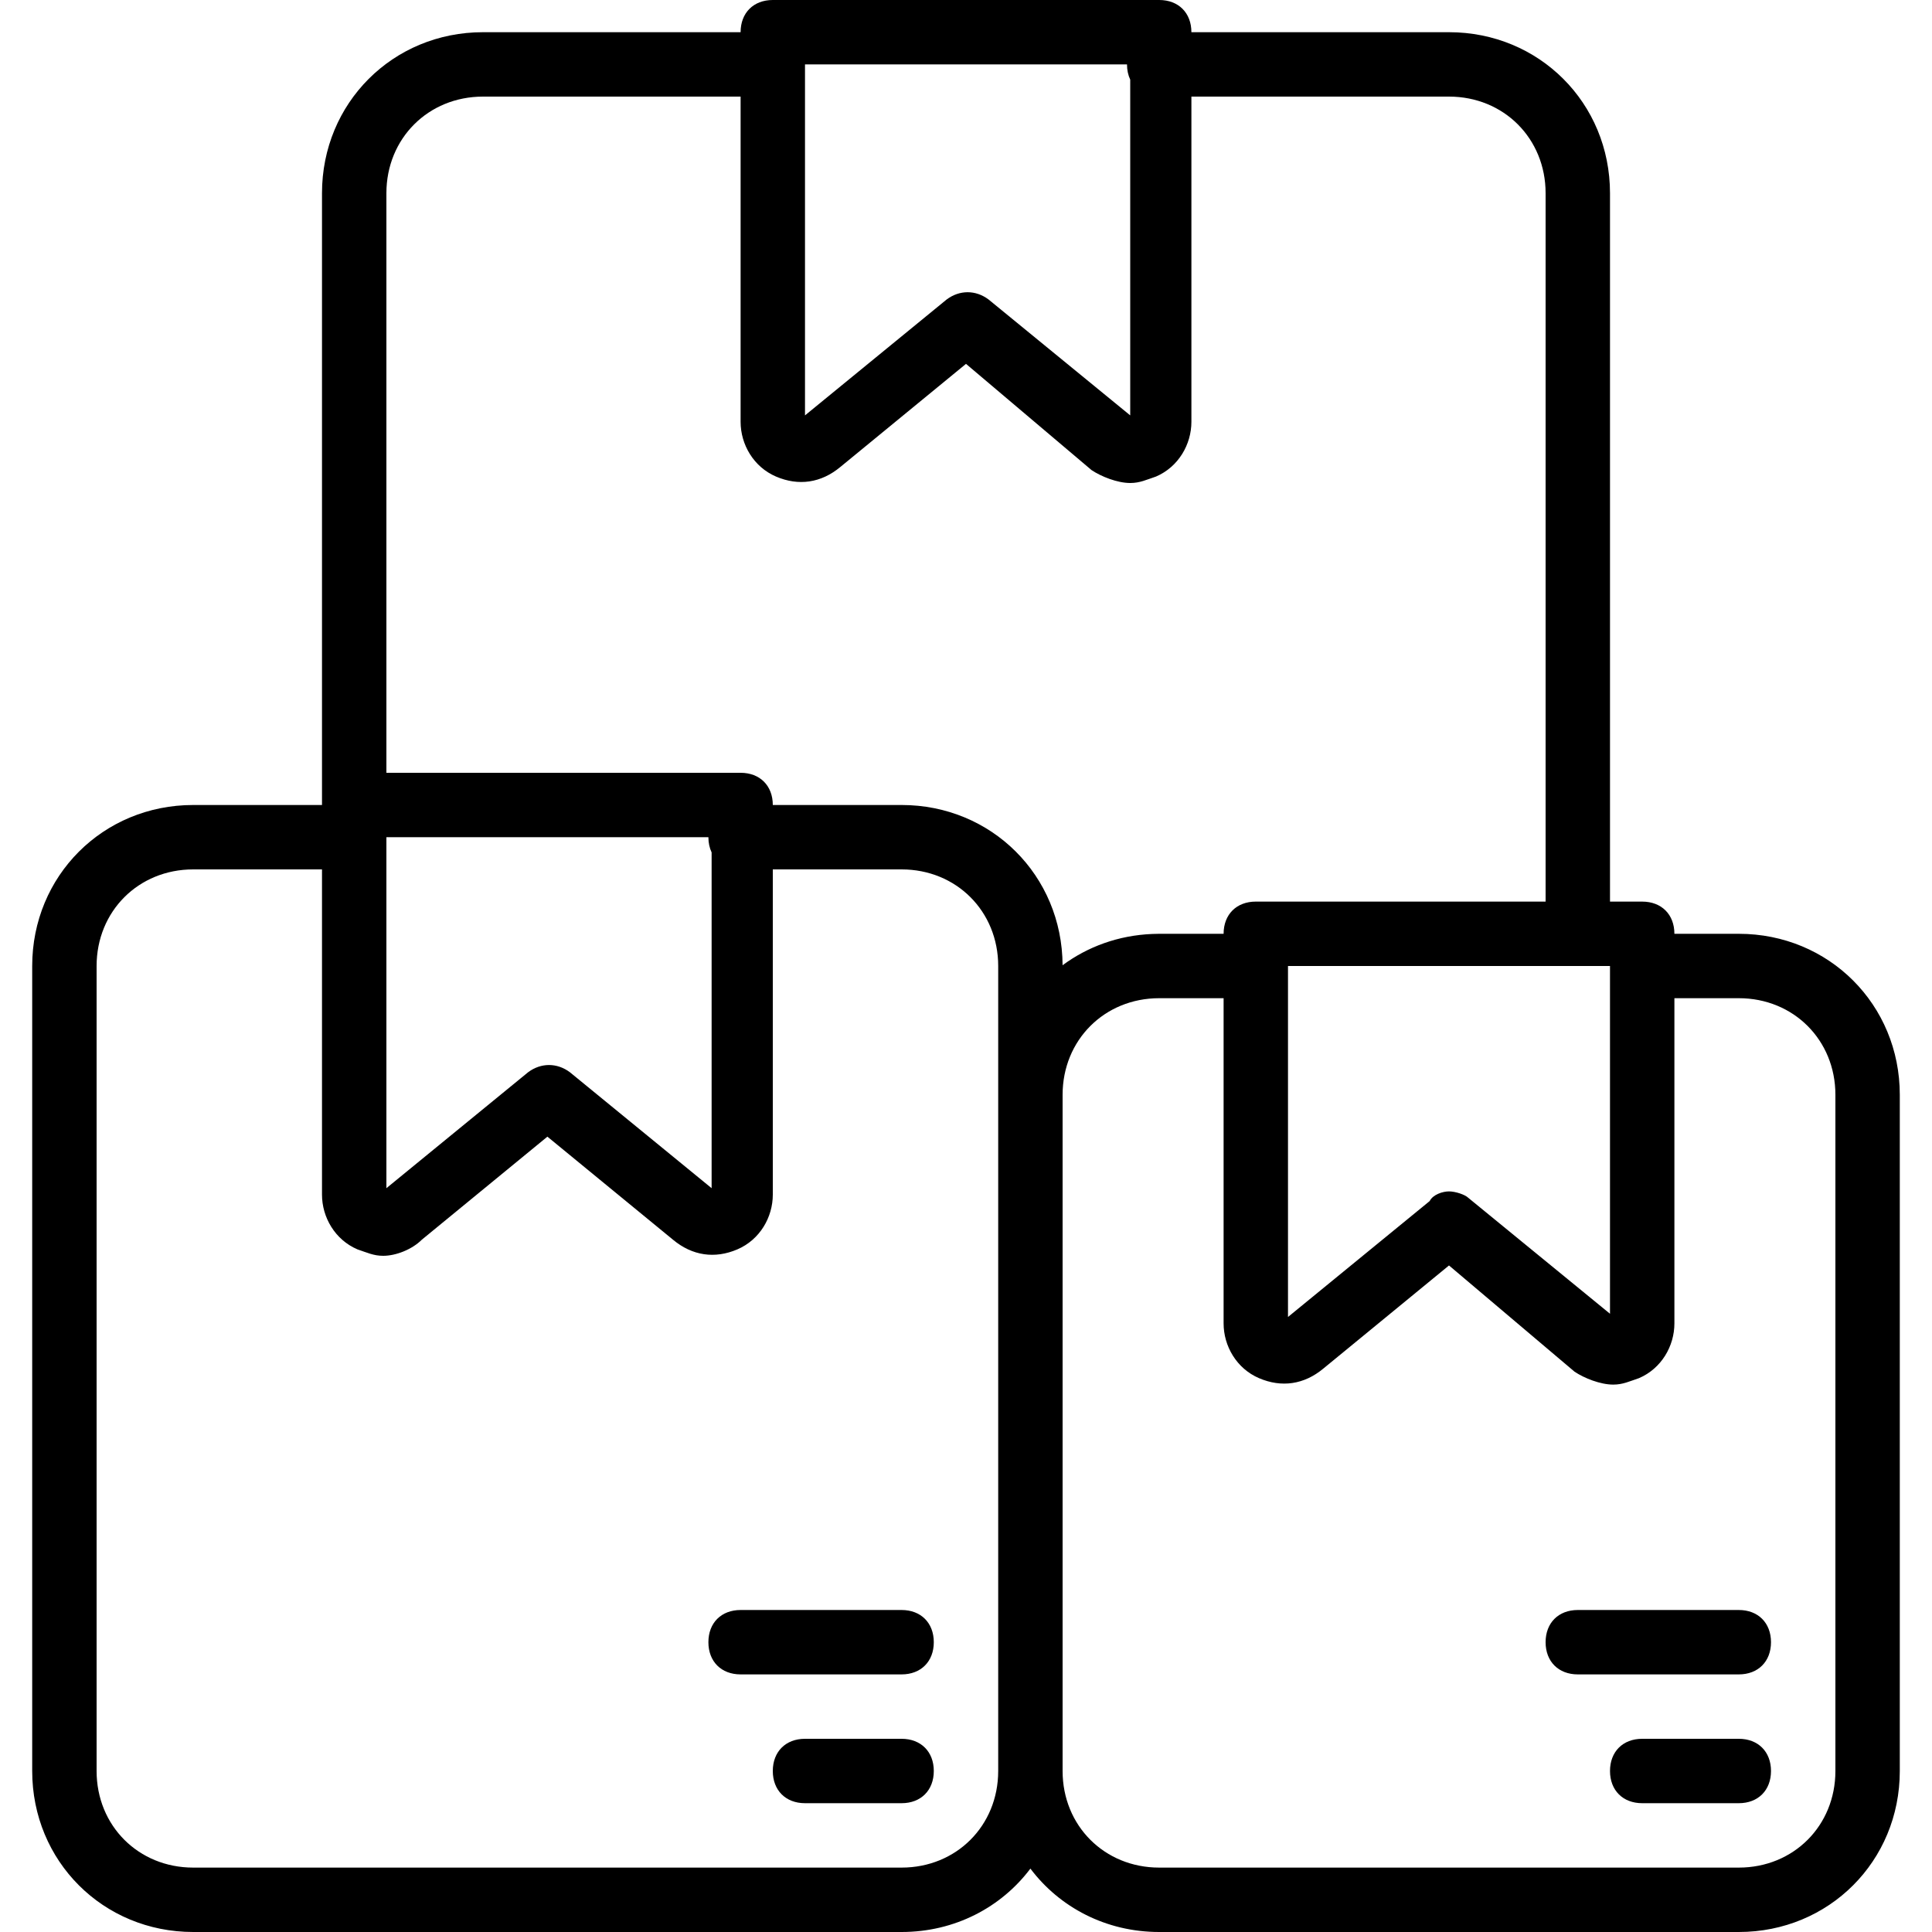 <?xml version="1.0" encoding="iso-8859-1"?>
<!-- Uploaded to: SVG Repo, www.svgrepo.com, Generator: SVG Repo Mixer Tools -->
<svg fill="#000000" height="800px" width="800px" version="1.1" id="Layer_1" xmlns="http://www.w3.org/2000/svg" xmlns:xlink="http://www.w3.org/1999/xlink" 
	 viewBox="0 0 512 512" xml:space="preserve">
<g transform="translate(1 1)">
	<g>
		<g>
			<path d="M459.8,246.467h-17.067c0-5.12-3.413-8.533-8.533-8.533h-8.533V50.2c0-23.893-18.773-42.667-42.667-42.667h-68.267
				c0-5.12-3.413-8.533-8.533-8.533H203.8c-5.12,0-8.533,3.413-8.533,8.533H127c-23.893,0-42.667,18.773-42.667,42.667v162.133H50.2
				c-23.893,0-42.667,18.773-42.667,42.667v213.333C7.533,492.227,26.307,511,50.2,511h187.733c14.095,0,26.405-6.537,34.133-16.8
				c7.729,10.264,20.038,16.8,34.133,16.8h153.6c23.893,0,42.667-18.773,42.667-42.667v-179.2
				C502.467,265.24,483.693,246.467,459.8,246.467z M340.333,255h76.8h8.533v92.16l-37.547-30.72
				c-0.853-0.853-3.413-1.707-5.12-1.707s-4.267,0.853-5.12,2.56l-37.547,30.72V255z M297.667,16.067
				c0,1.51,0.304,2.865,0.853,4.035v88.979l-37.547-30.72c-3.413-2.56-7.68-2.56-11.093,0l-37.547,30.72V16.067H297.667z
				 M101.4,50.2c0-14.507,11.093-25.6,25.6-25.6h68.267v86.187c0,5.973,3.413,11.947,9.387,14.507
				c5.973,2.56,11.947,1.707,17.067-2.56L255,95.427l33.28,28.16c2.56,1.707,6.827,3.413,10.24,3.413
				c2.56,0,4.267-0.853,6.827-1.707c5.973-2.56,9.387-8.533,9.387-14.507V24.6H383c14.507,0,25.6,11.093,25.6,25.6v187.733h-76.8
				c-5.12,0-8.533,3.413-8.533,8.533H306.2c-0.615,0-1.229,0.016-1.843,0.045c-8.955,0.365-17.124,3.372-23.761,8.289
				c-0.105-23.798-18.835-42.467-42.662-42.467H203.8c0-5.12-3.413-8.533-8.533-8.533H101.4V50.2z M101.4,220.867h85.333
				c0,1.51,0.304,2.865,0.853,4.035v88.979l-37.547-30.72c-3.413-2.56-7.68-2.56-11.093,0L101.4,313.88V220.867z M237.933,493.933
				H50.2c-14.507,0-25.6-11.093-25.6-25.6V255c0-14.507,11.093-25.6,25.6-25.6h34.133v86.187c0,5.973,3.413,11.947,9.387,14.507
				c2.56,0.853,4.267,1.707,6.827,1.707c3.413,0,7.68-1.707,10.24-4.267l33.28-27.307l33.28,27.307
				c5.12,4.267,11.093,5.12,17.067,2.56s9.387-8.533,9.387-14.507V229.4h34.133c14.507,0,25.6,11.093,25.6,25.6v34.133v179.2
				C263.533,482.84,252.44,493.933,237.933,493.933z M485.4,468.333c0,14.507-11.093,25.6-25.6,25.6H306.2
				c-14.507,0-25.6-11.093-25.6-25.6v-179.2c0-14.507,11.093-25.6,25.6-25.6h17.067v86.187c0,5.973,3.413,11.947,9.387,14.507
				s11.947,1.707,17.067-2.56L383,334.36l33.28,28.16c2.56,1.707,6.827,3.413,10.24,3.413c2.56,0,4.267-0.853,6.827-1.707
				c5.973-2.56,9.387-8.533,9.387-14.507v-86.187H459.8c14.507,0,25.6,11.093,25.6,25.6V468.333z"/>
			<path d="M237.933,459.8h-25.6c-5.12,0-8.533,3.413-8.533,8.533s3.413,8.533,8.533,8.533h25.6c5.12,0,8.533-3.413,8.533-8.533
				S243.053,459.8,237.933,459.8z"/>
			<path d="M237.933,425.667h-42.667c-5.12,0-8.533,3.413-8.533,8.533s3.413,8.533,8.533,8.533h42.667
				c5.12,0,8.533-3.413,8.533-8.533S243.053,425.667,237.933,425.667z"/>
			<path d="M459.8,459.8h-25.6c-5.12,0-8.533,3.413-8.533,8.533s3.413,8.533,8.533,8.533h25.6c5.12,0,8.533-3.413,8.533-8.533
				S464.92,459.8,459.8,459.8z"/>
			<path d="M459.8,425.667h-42.667c-5.12,0-8.533,3.413-8.533,8.533s3.413,8.533,8.533,8.533H459.8c5.12,0,8.533-3.413,8.533-8.533
				S464.92,425.667,459.8,425.667z"/>
		</g>
	</g>
</g>
</svg>